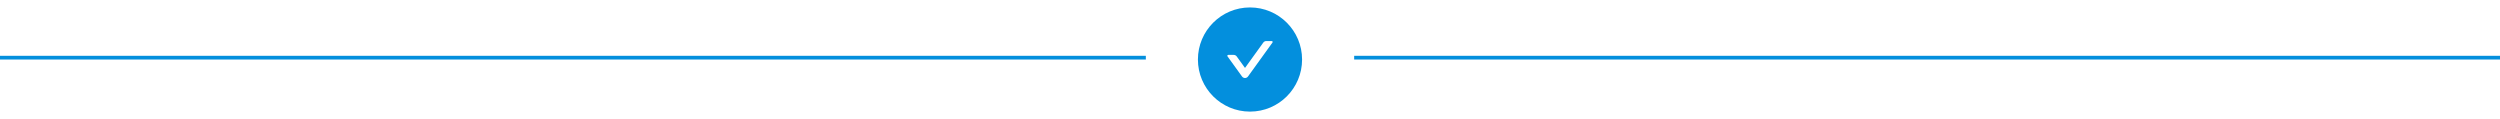 <svg width="672" height="32" viewBox="0 0 672 32" fill="none" xmlns="http://www.w3.org/2000/svg">
<line y1="15.5" x2="308" y2="15.5" stroke="#038FDD"/>
<path d="M336 2C328.269 2 322 8.269 322 16C322 23.731 328.269 30 336 30C343.731 30 350 23.731 350 16C350 8.269 343.731 2 336 2ZM342.047 11.428L335.466 20.553C335.374 20.681 335.252 20.786 335.112 20.858C334.971 20.93 334.816 20.968 334.658 20.968C334.5 20.968 334.344 20.93 334.204 20.858C334.063 20.786 333.942 20.681 333.85 20.553L329.953 15.153C329.834 14.988 329.953 14.756 330.156 14.756H331.622C331.941 14.756 332.244 14.909 332.431 15.172L334.656 18.259L339.569 11.447C339.756 11.188 340.056 11.031 340.378 11.031H341.844C342.047 11.031 342.166 11.262 342.047 11.428Z" fill="#038FDD"/>
<line x1="364" y1="15.5" x2="672" y2="15.5" stroke="#038FDD"/>
</svg>
